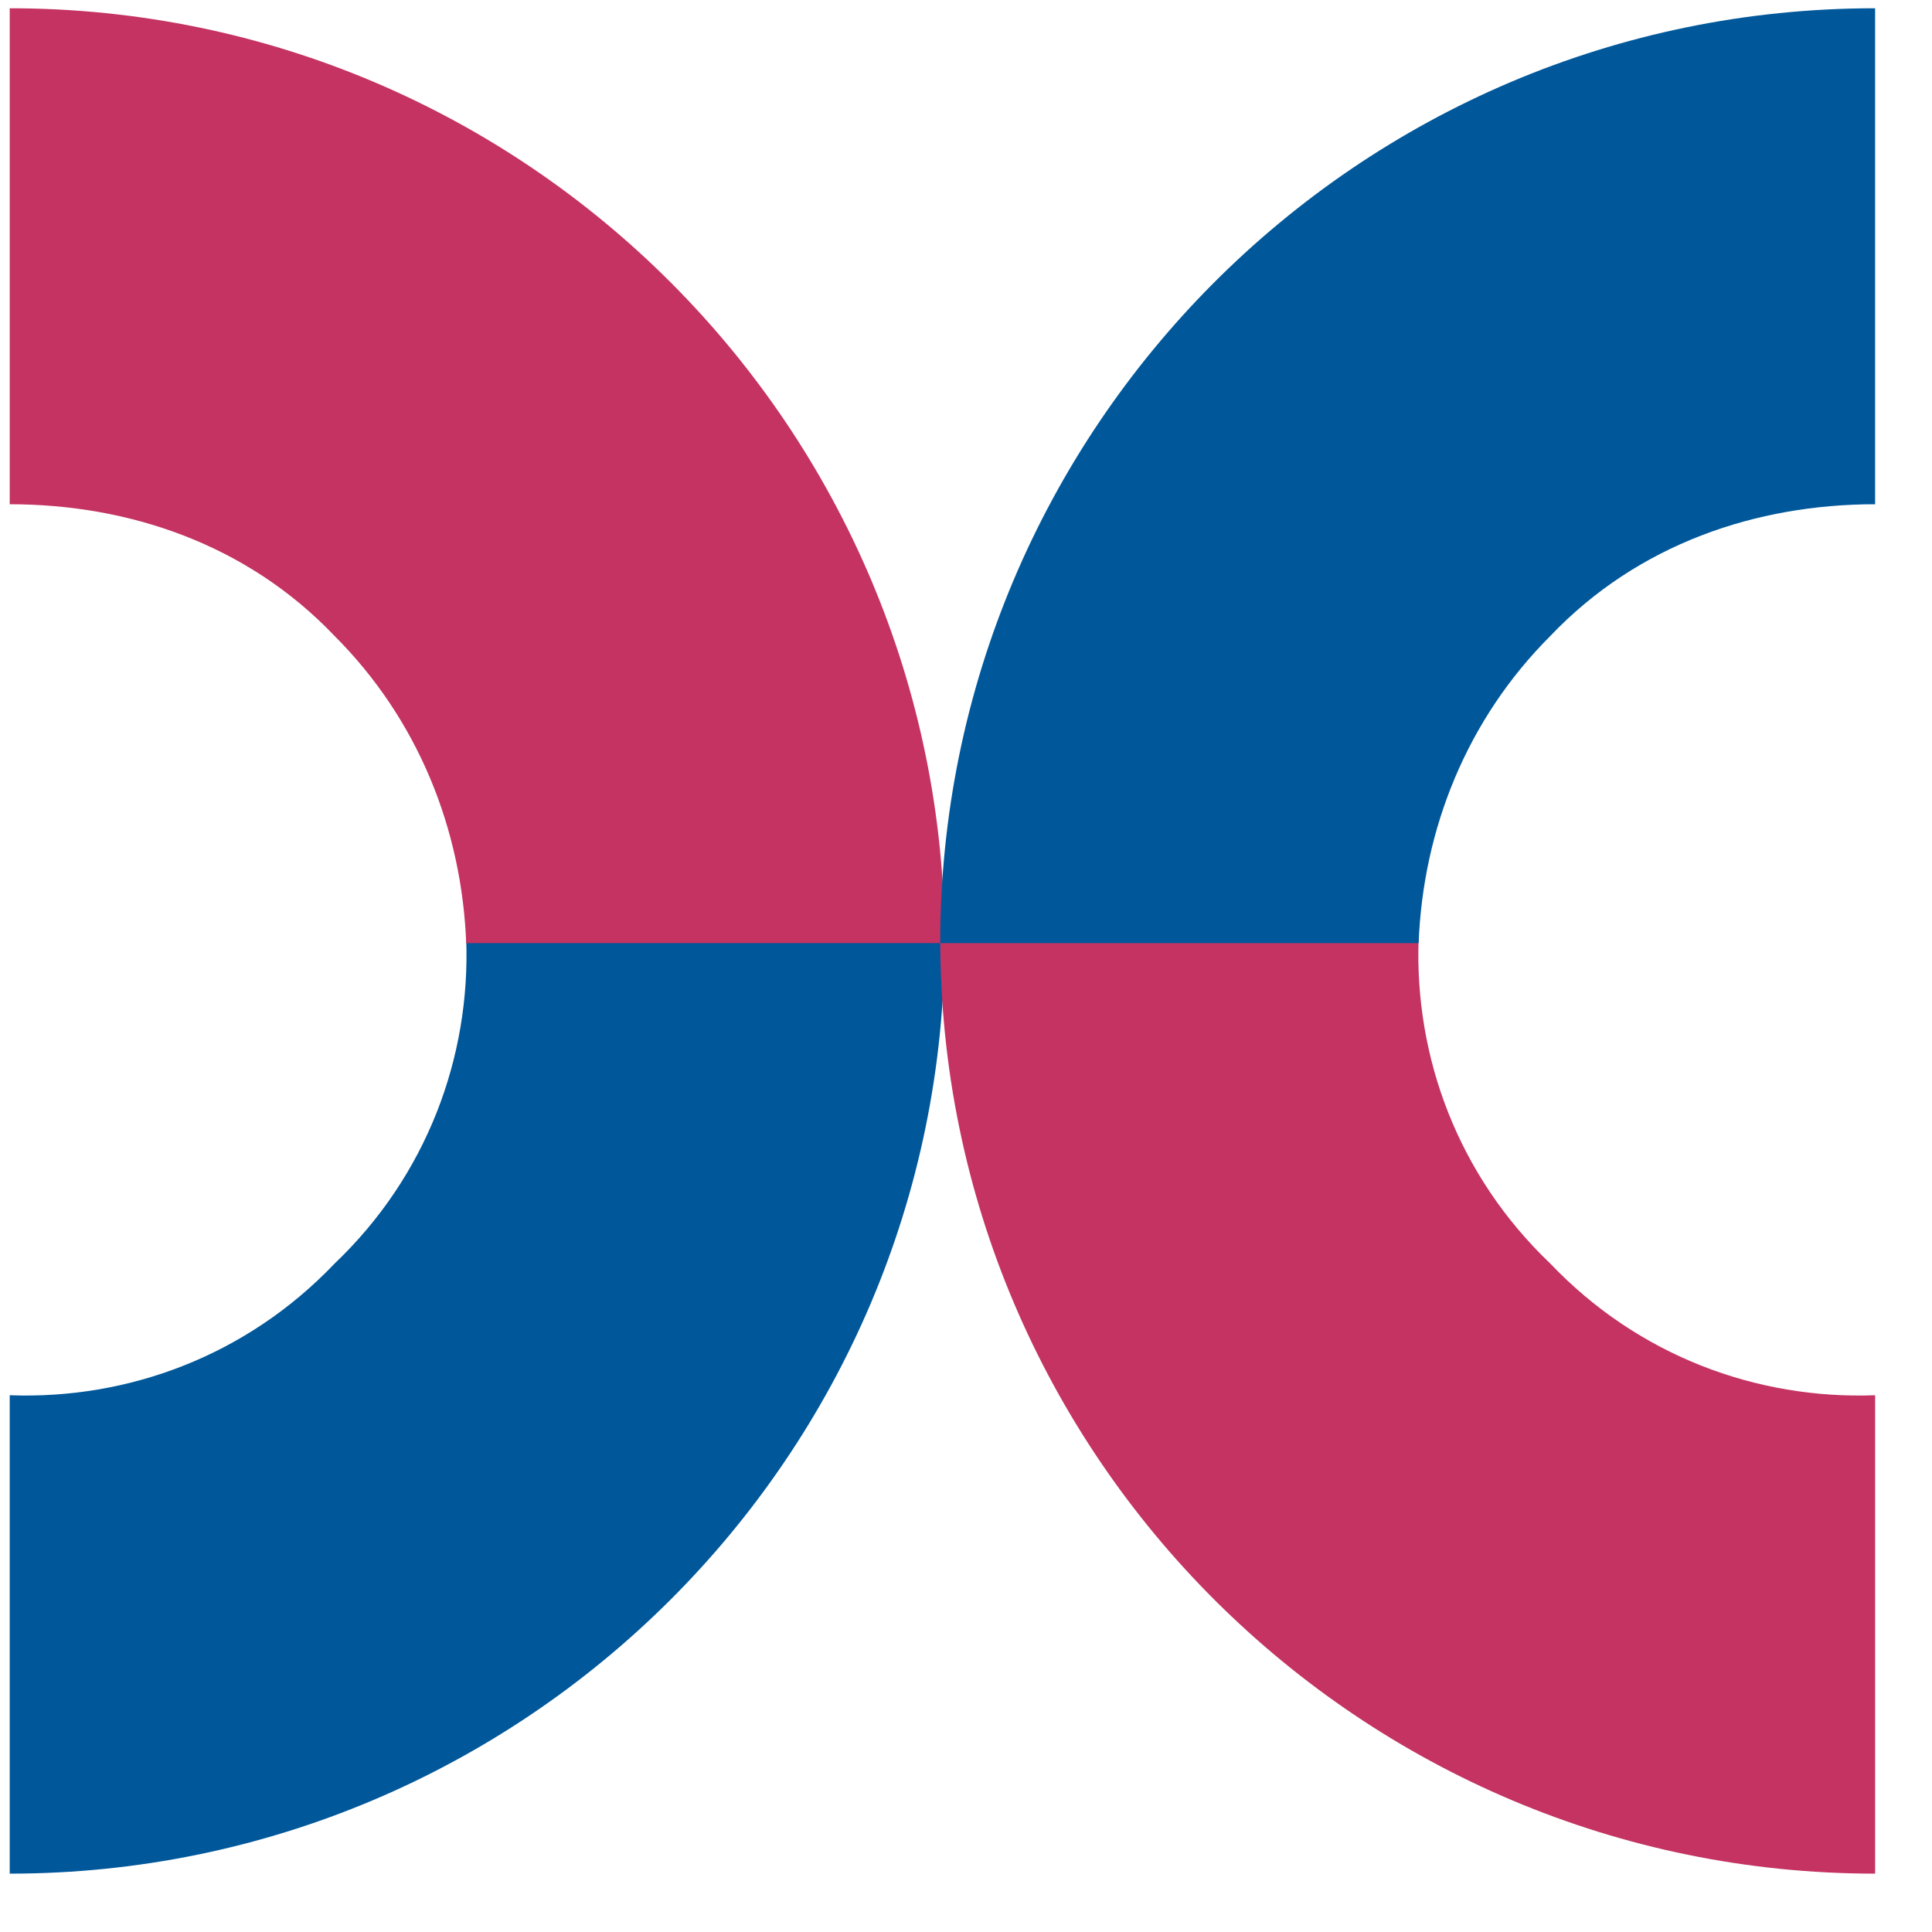 <?xml version="1.0" encoding="UTF-8"?> <svg xmlns="http://www.w3.org/2000/svg" width="29" height="29" viewBox="0 0 29 29" fill="none"> <path d="M0.146 20.943L0.146 28.124C7.855 28.124 14.179 21.866 14.179 14.092H6.998C7.064 15.87 6.405 17.649 5.022 18.967C3.704 20.35 1.925 21.009 0.146 20.943Z" fill="#00579A"></path> <path d="M6.998 14.157H14.179C14.179 6.449 7.921 0.124 0.146 0.124L0.146 7.569C1.925 7.569 3.704 8.162 5.022 9.546C6.274 10.797 6.932 12.444 6.998 14.157Z" fill="#C43362"></path> <path d="M28.146 20.943V28.124C20.438 28.124 14.113 21.866 14.113 14.092H21.294C21.229 15.87 21.887 17.649 23.271 18.967C24.588 20.35 26.367 21.009 28.146 20.943Z" fill="#C43362"></path> <path d="M21.294 14.157H14.113C14.113 6.449 20.372 0.124 28.146 0.124V7.569C26.367 7.569 24.588 8.162 23.271 9.546C22.019 10.797 21.36 12.444 21.294 14.157Z" fill="#00589B"></path> </svg> 